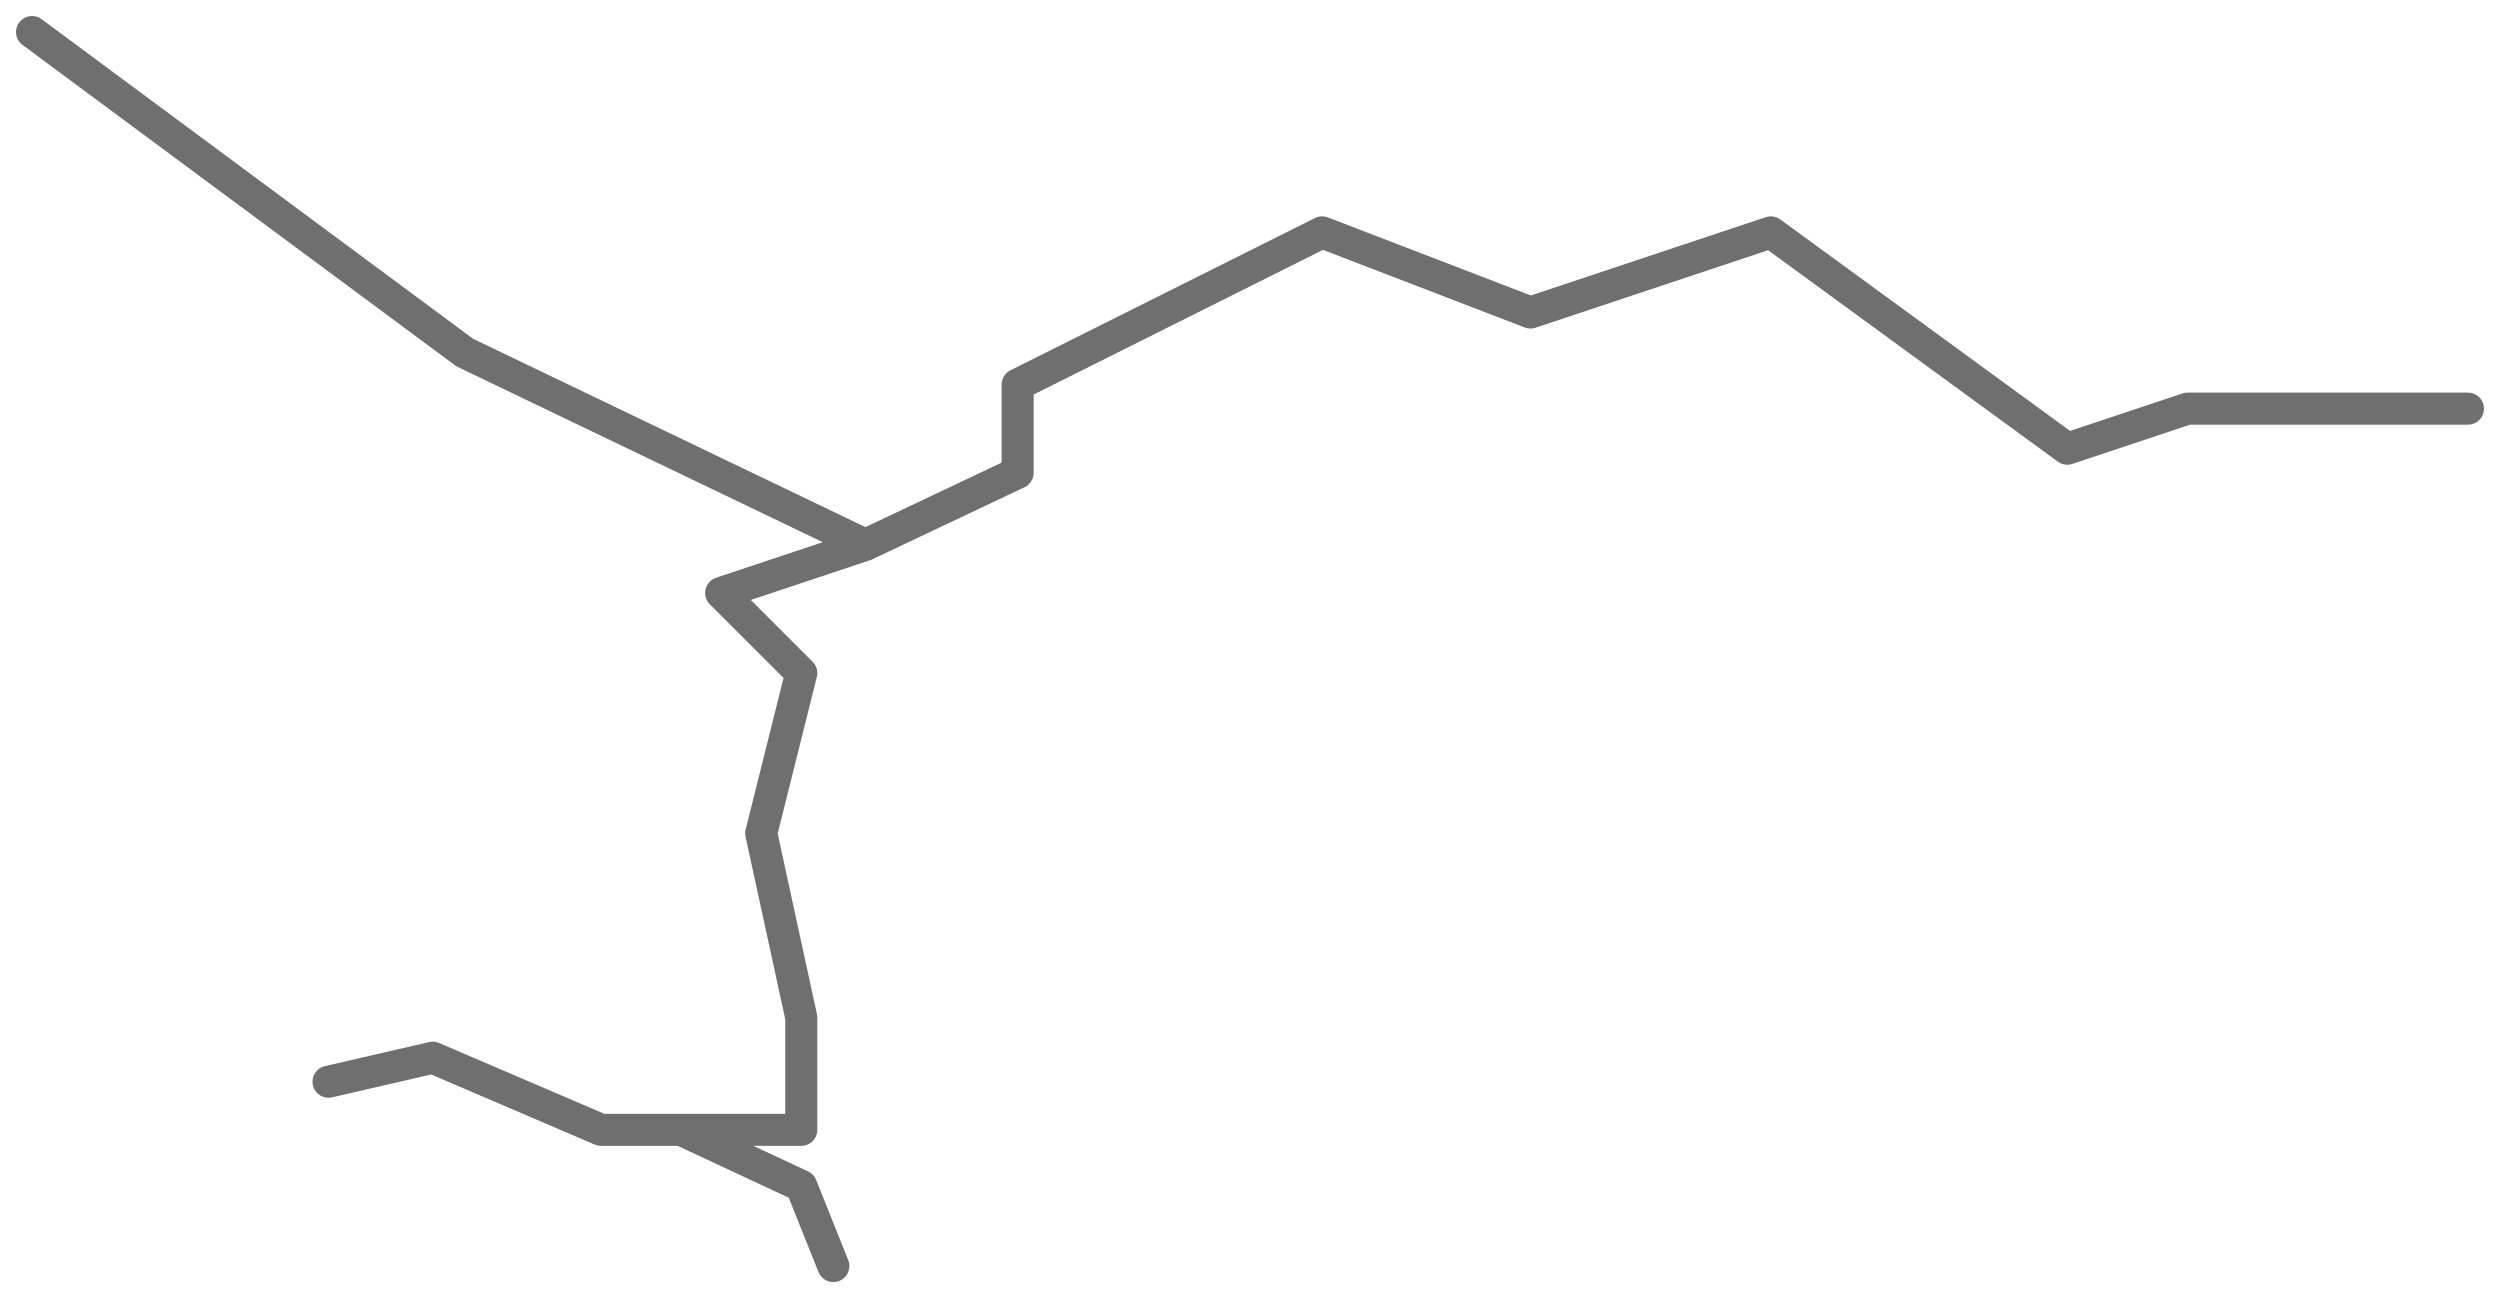 <?xml version="1.0" encoding="UTF-8"?> <svg xmlns="http://www.w3.org/2000/svg" viewBox="6027 4810 156 81" data-guides="{&quot;vertical&quot;:[],&quot;horizontal&quot;:[]}"><path fill="transparent" stroke="#6f6f6f" fill-opacity="1" stroke-width="2" stroke-opacity="1" id="tSvgd1fd8b5885" title="Path 10" d="M 6181 4835.5 C 6181 4835.5 6163.5 4835.5 6163.5 4835.5C 6163.5 4835.5 6156 4838 6156 4838C 6156 4838 6137.5 4824.5 6137.5 4824.5C 6137.5 4824.5 6122.5 4829.5 6122.5 4829.5C 6122.5 4829.5 6109.5 4824.5 6109.5 4824.5C 6109.5 4824.5 6090.5 4834 6090.5 4834C 6090.5 4834 6090.5 4839.5 6090.5 4839.5C 6090.5 4839.5 6081 4844 6081 4844C 6081 4844 6056 4832 6056 4832C 6056 4832 6029 4812 6029 4812C 6029 4812 6040.082 4820.208 6040.082 4820.208C 6040.082 4820.208 6056 4832 6056 4832C 6056 4832 6069.392 4838.428 6069.392 4838.428C 6069.392 4838.428 6081 4844 6081 4844C 6081 4844 6072 4847 6072 4847C 6072 4847 6077 4852 6077 4852C 6077 4852 6074.5 4862 6074.5 4862C 6074.5 4862 6077 4873.5 6077 4873.5C 6077 4873.5 6077 4880.5 6077 4880.5C 6077 4880.5 6069.5 4880.5 6069.5 4880.5C 6069.5 4880.5 6064.5 4880.5 6064.5 4880.5C 6064.5 4880.5 6054 4876 6054 4876C 6054 4876 6047.5 4877.5 6047.5 4877.5C 6047.5 4877.5 6054 4876 6054 4876C 6054 4876 6064.5 4880.5 6064.5 4880.5C 6064.5 4880.5 6069.5 4880.5 6069.5 4880.5C 6069.5 4880.5 6077 4884 6077 4884C 6077 4884 6079 4889 6079 4889C 6079 4889 6079 4889 6079 4889" stroke-linejoin="round" stroke-linecap="round"></path><defs></defs></svg> 